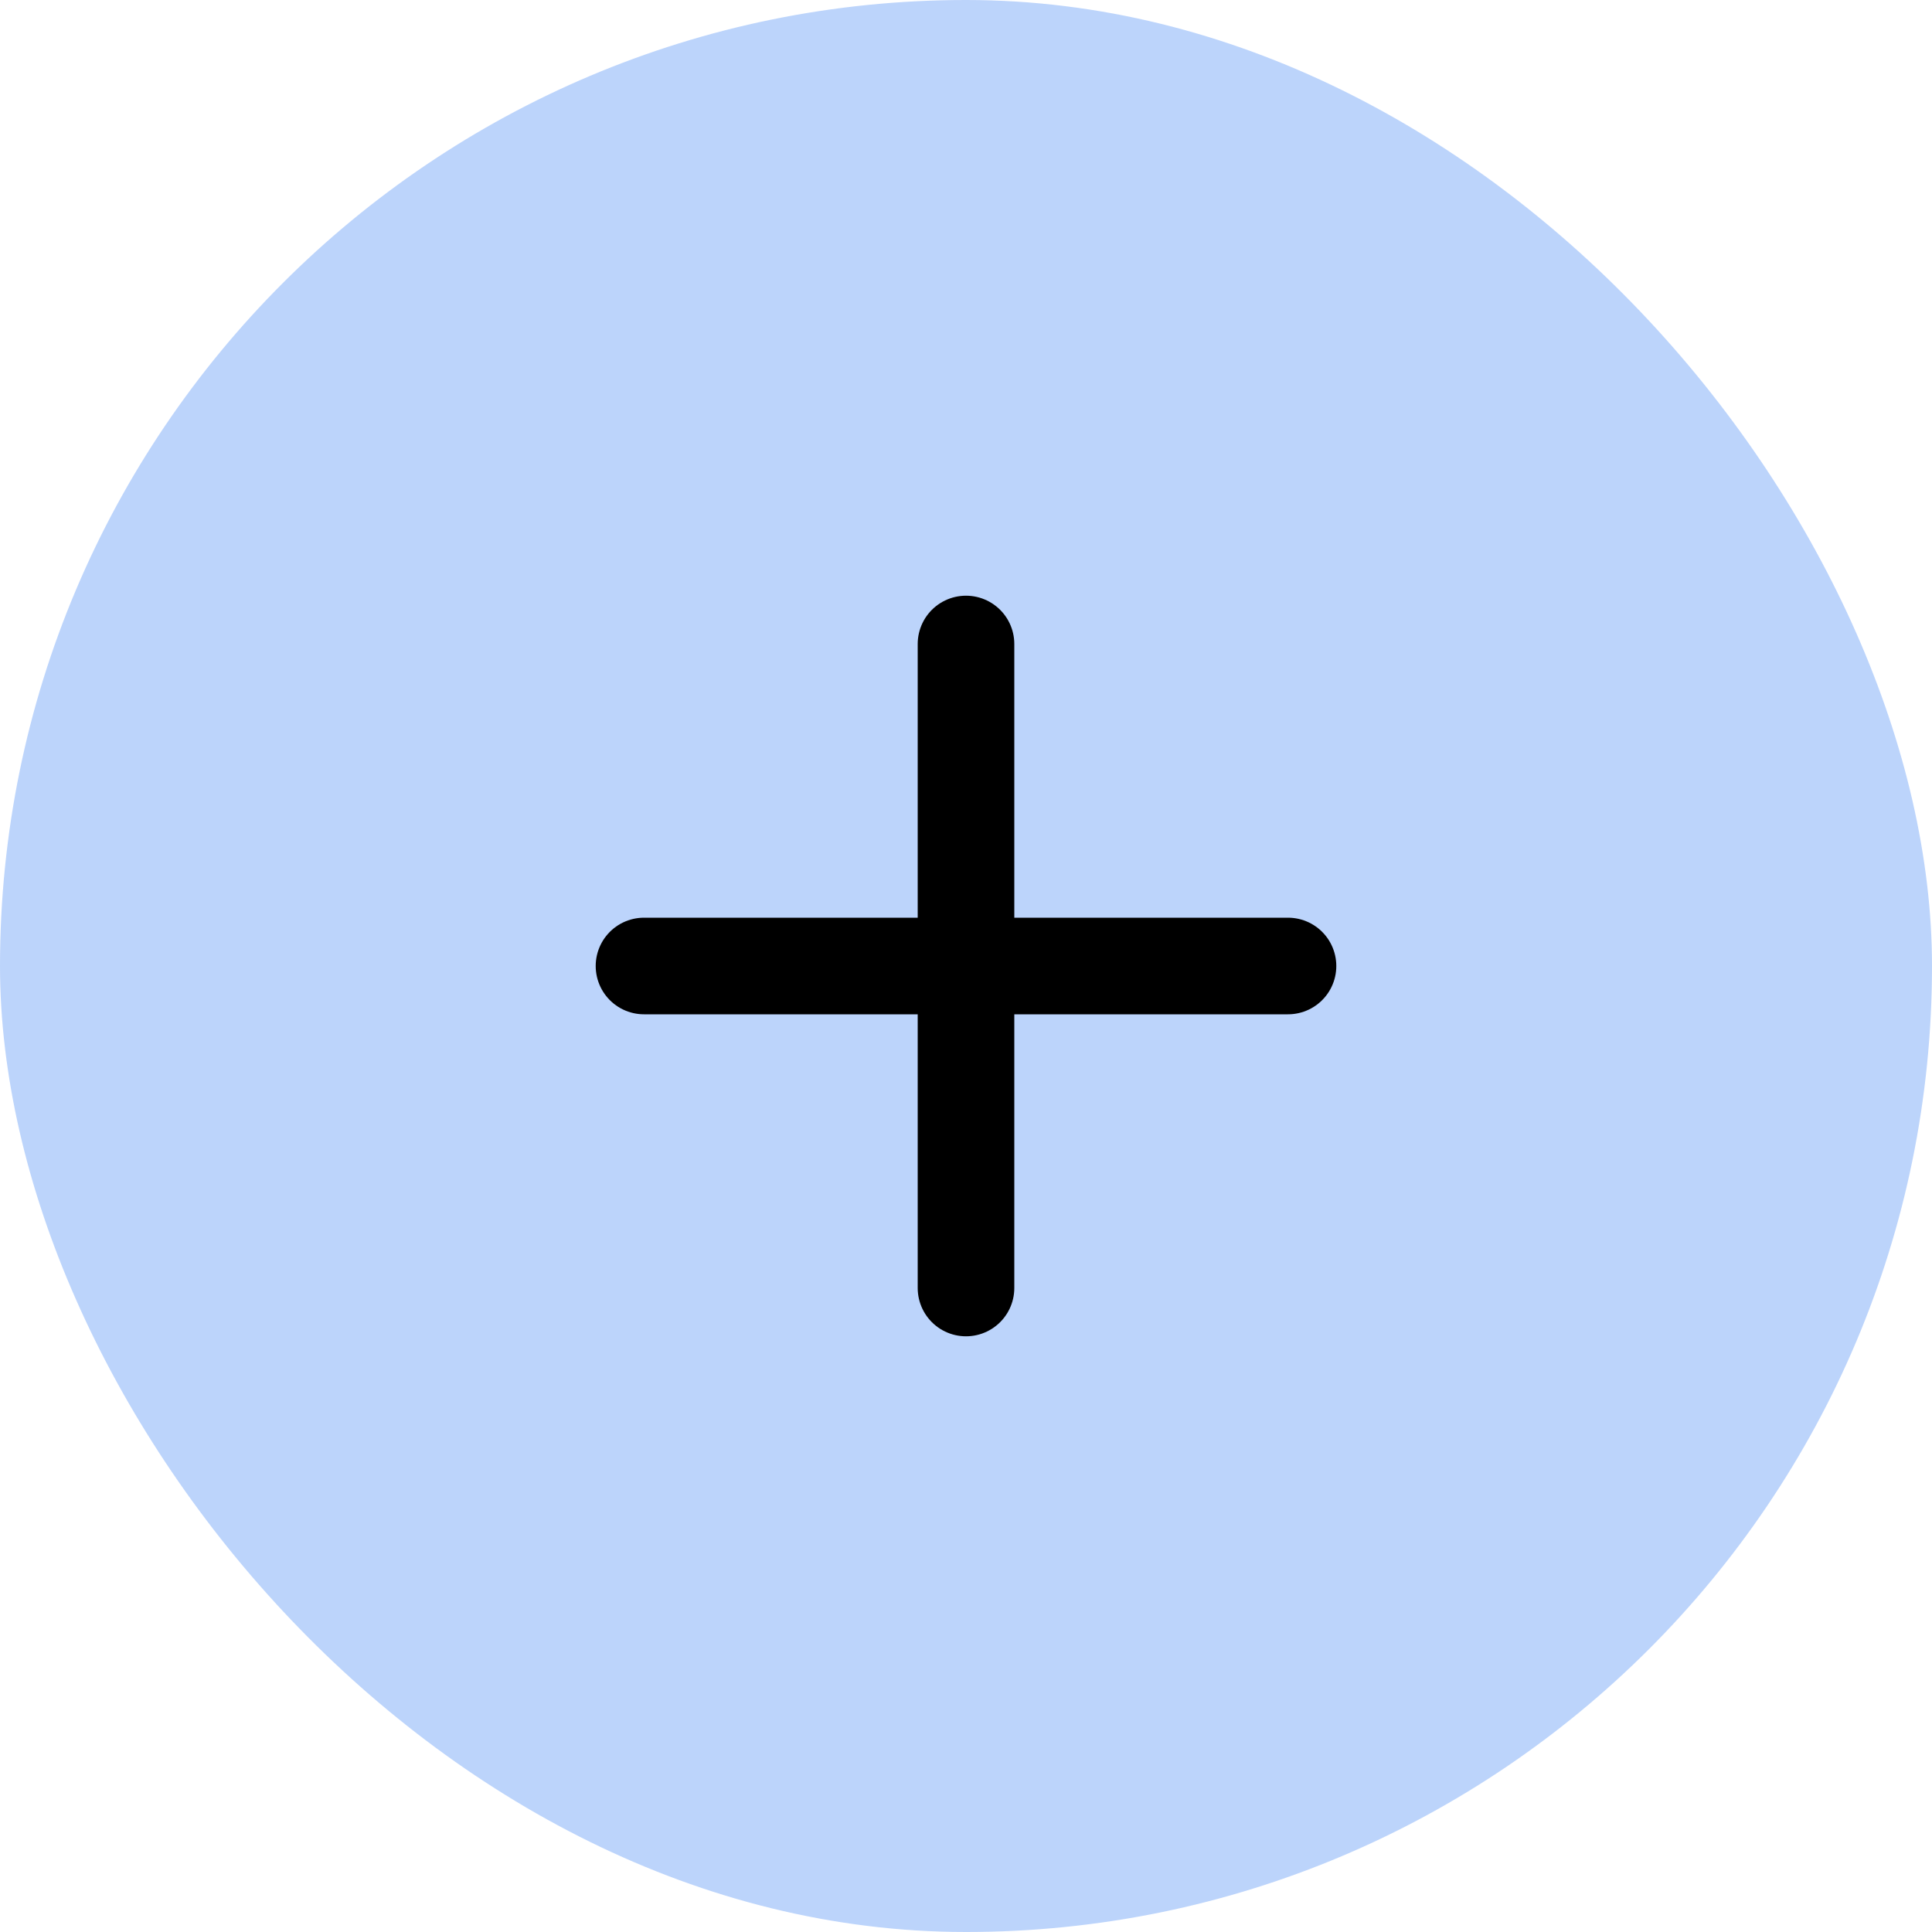 <svg width="30" height="30" viewBox="0 0 30 30" fill="none" xmlns="http://www.w3.org/2000/svg">
<rect width="30" height="30" rx="15" fill="#3B82F6" fill-opacity="0.34"/>
<path d="M15 10L15 20" stroke="black" stroke-width="1.5" stroke-linecap="round"/>
<path d="M20 15H10" stroke="black" stroke-width="1.5" stroke-linecap="round"/>
</svg>
